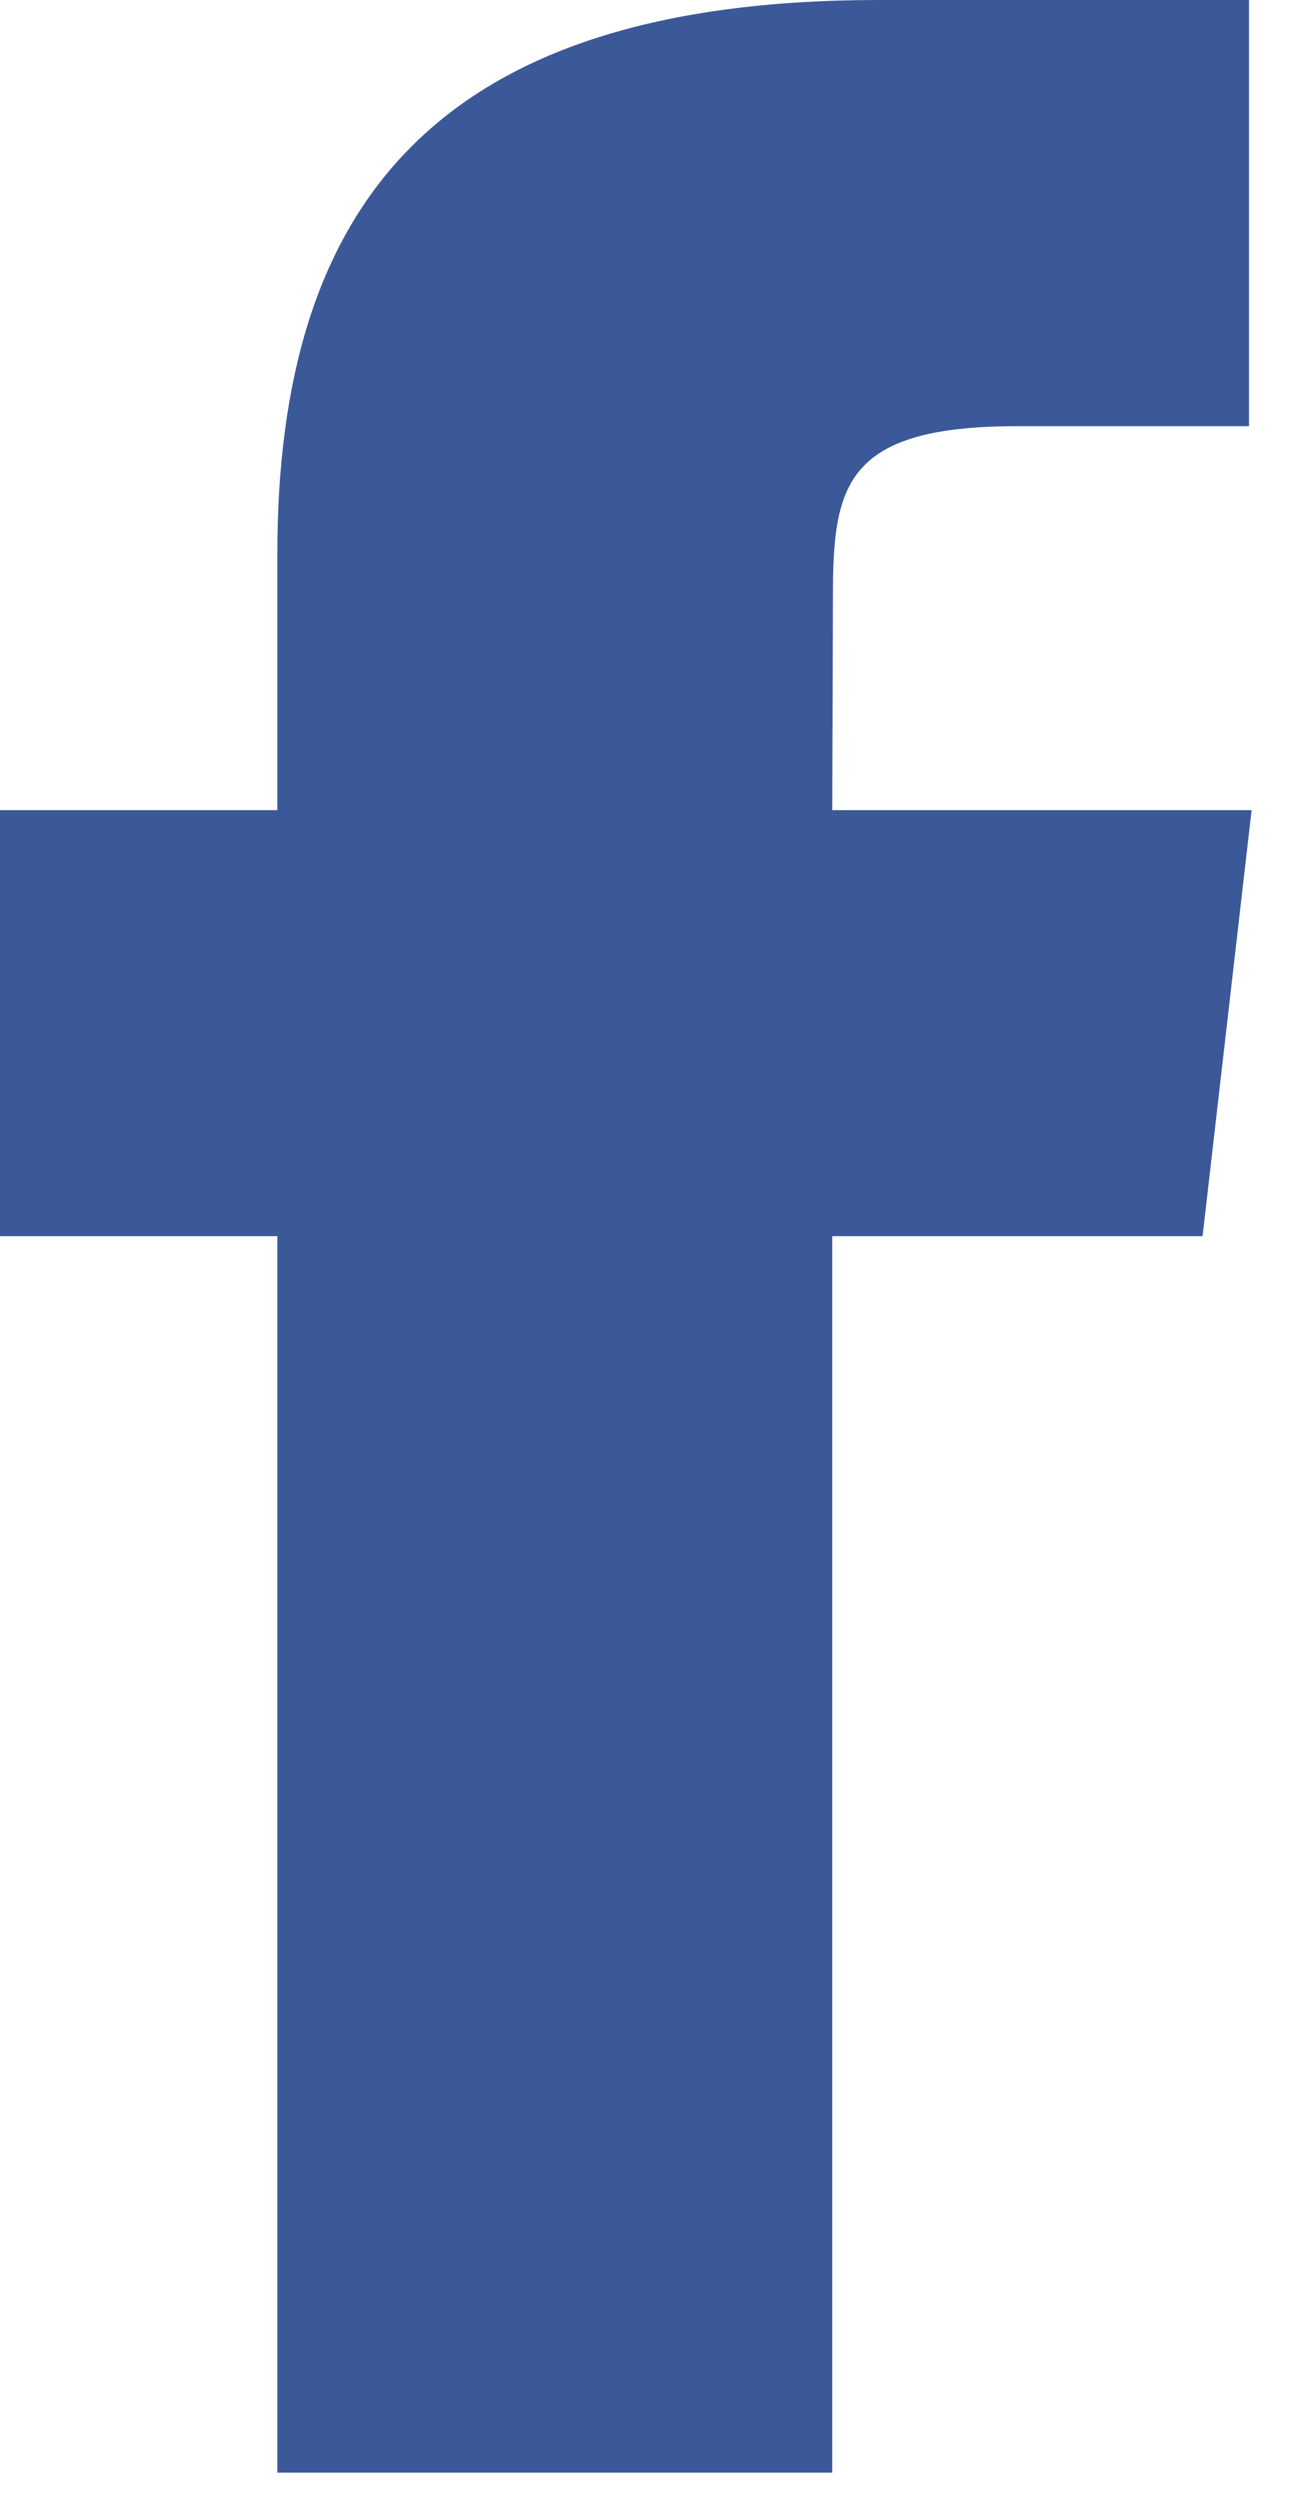 <?xml version="1.0" encoding="UTF-8"?>
<svg width="10px" height="19px" viewBox="0 0 10 19" version="1.1" xmlns="http://www.w3.org/2000/svg" xmlns:xlink="http://www.w3.org/1999/xlink">
    <!-- Generator: sketchtool 52.6 (67491) - http://www.bohemiancoding.com/sketch -->
    <title>33B5DD7B-0A86-4009-9036-23A2F20D9A7B_Color</title>
    <desc>Created with sketchtool.</desc>
    <g id="Page-article" stroke="none" stroke-width="1" fill="none" fill-rule="evenodd">
        <g id="Desktop-page-article" transform="translate(-477, -937)" fill="#3B5998">
            <g id="Content-article" transform="translate(227, 370)">
                <g id="Bloc-sharing" transform="translate(239, 560)">
                    <g id="Facebook">
                        <g transform="translate(11, 7)" id="Shape">
                            <path d="M6.329,18.792 L6.329,9.395 L9.145,9.395 L9.518,6.157 L6.329,6.157 L6.334,4.536 C6.334,3.691 6.421,3.239 7.738,3.239 L9.498,3.239 L9.498,0 L6.682,0 C3.299,0 2.109,1.571 2.109,4.213 L2.109,6.157 L0,6.157 L0,9.395 L2.109,9.395 L2.109,18.792 L6.329,18.792 Z"></path>
                        </g>
                    </g>
                </g>
            </g>
        </g>
    </g>
</svg>